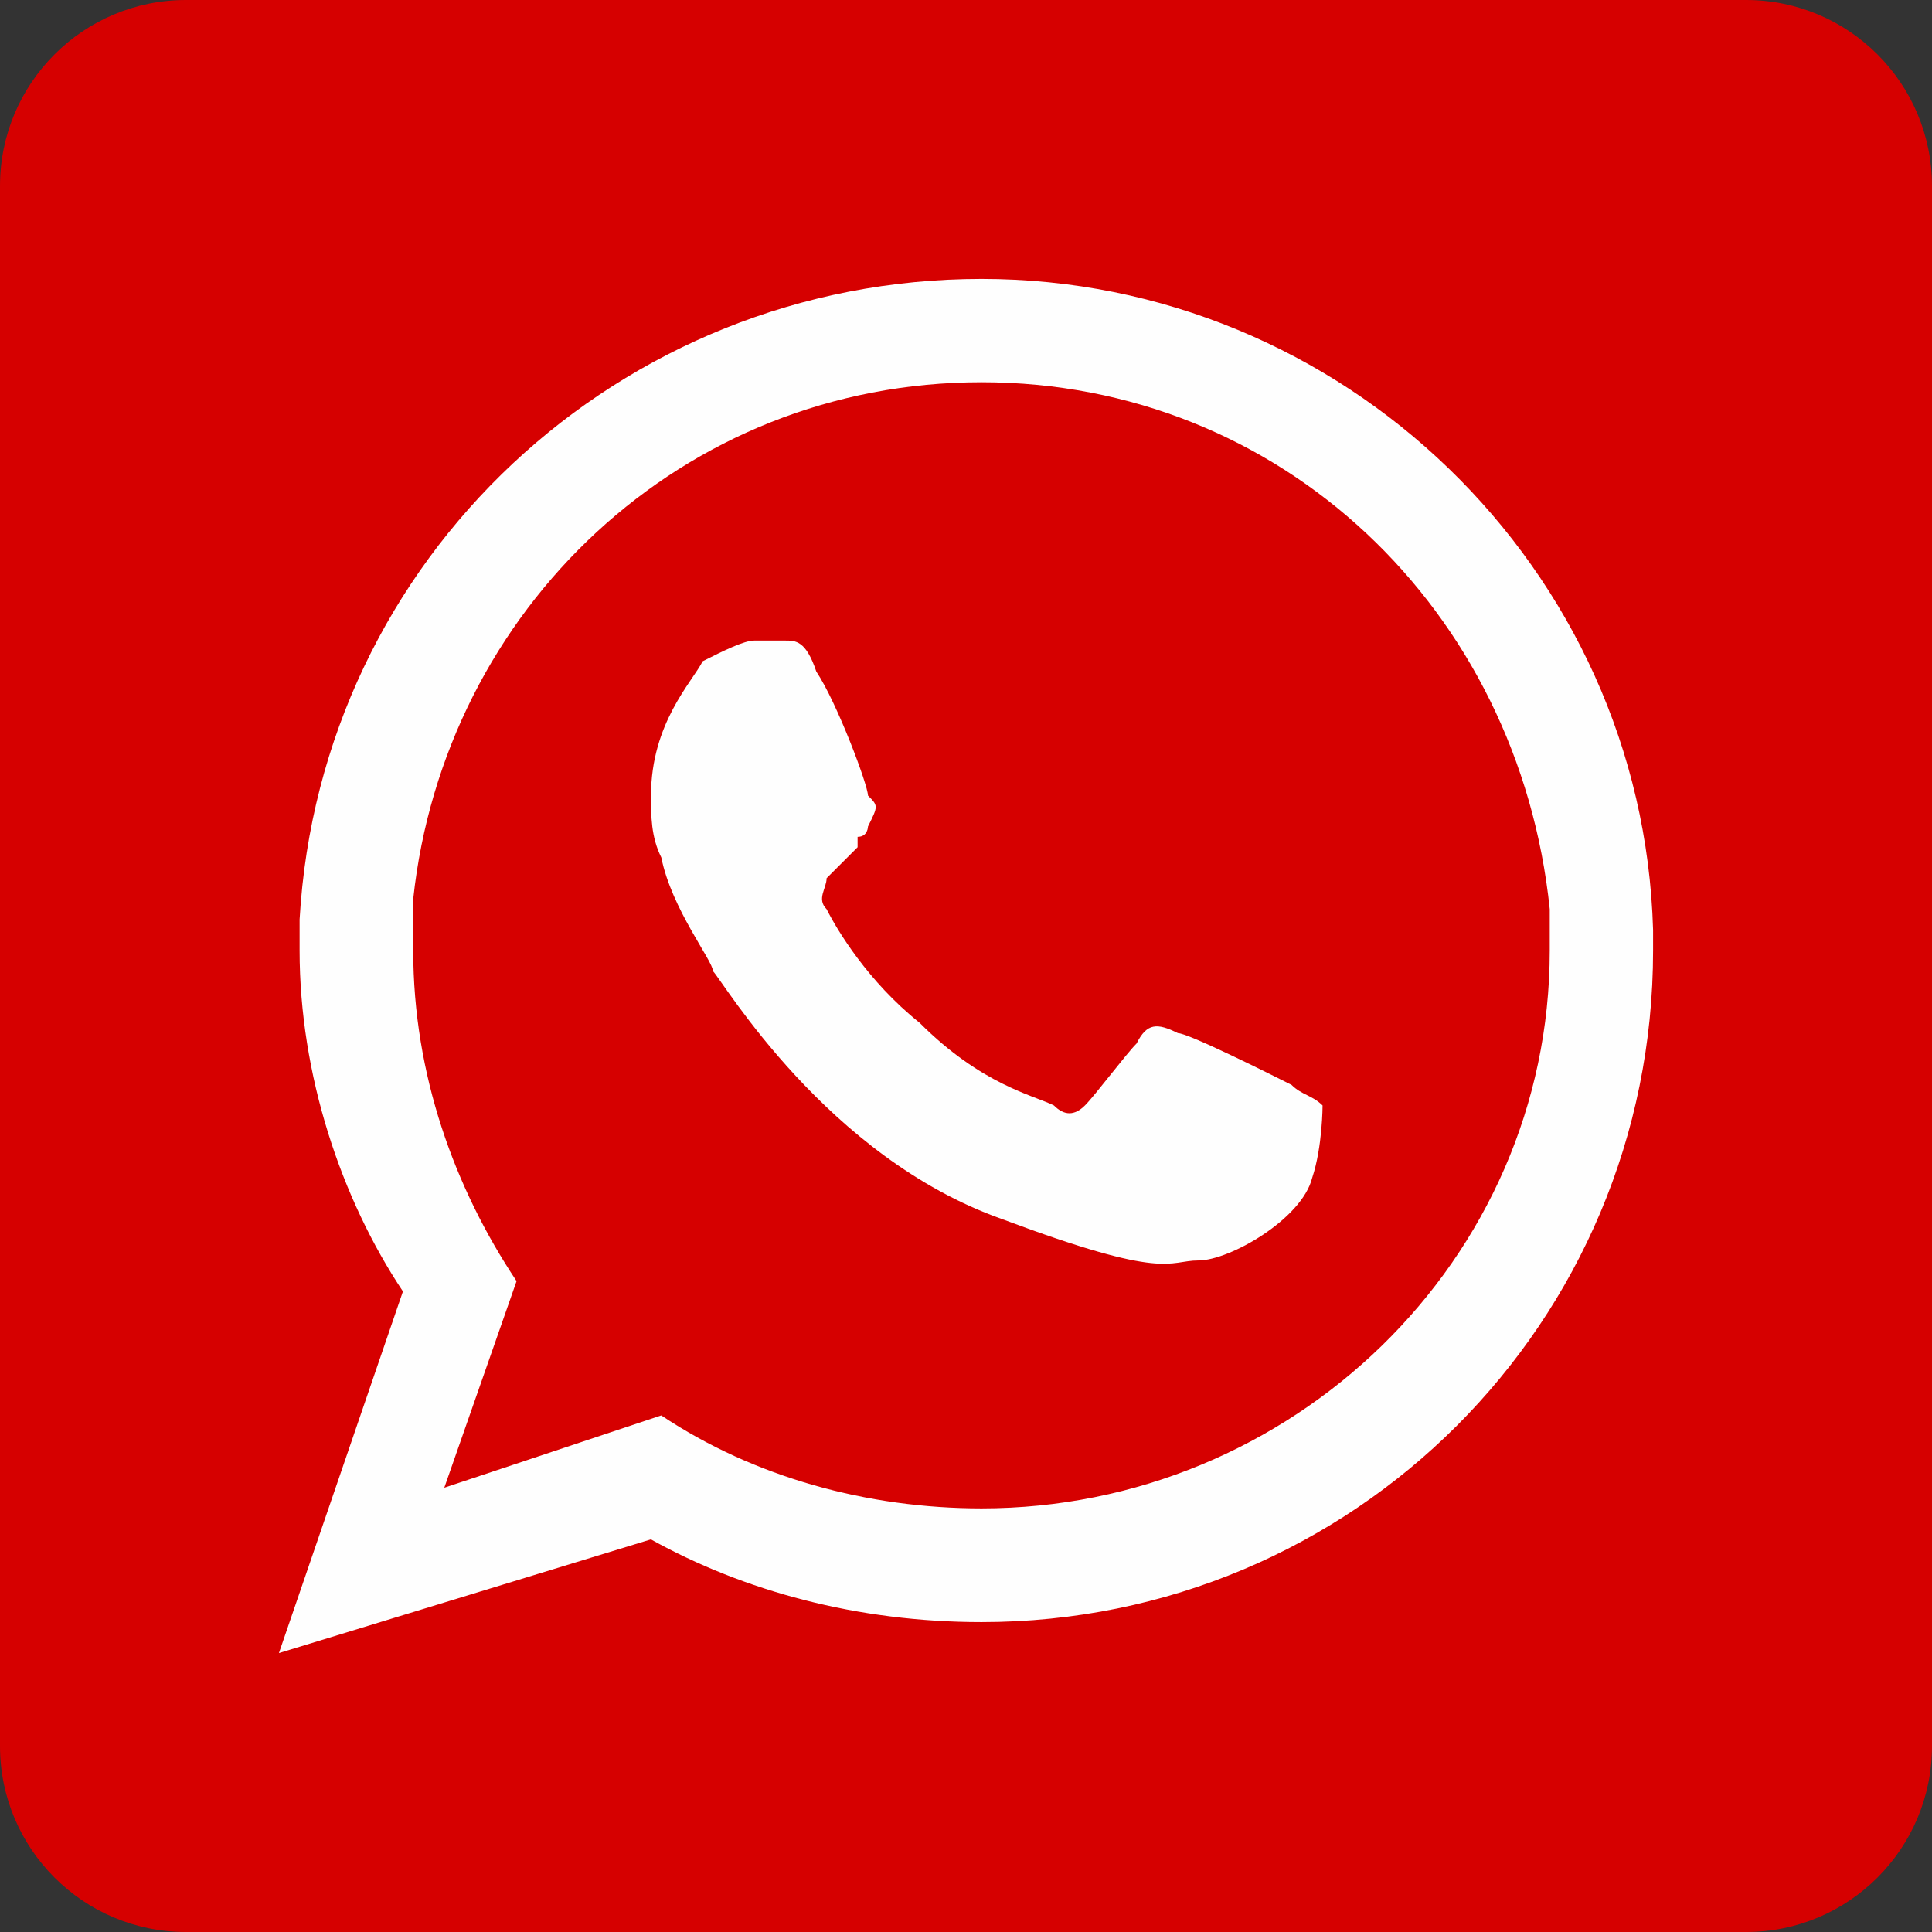 <?xml version="1.0" encoding="UTF-8"?> <svg xmlns="http://www.w3.org/2000/svg" width="27" height="27" viewBox="0 0 27 27" fill="none"><rect x="0" y="0" width="27" height="27" fill="#333333" stroke="none"/> <g clip-path="url(#clip0_322_196)"> <path d="M24.401 0H2.599C1.164 0 0 1.164 0 2.599V24.401C0 25.836 1.164 27 2.599 27H24.401C25.836 27 27 25.836 27 24.401V2.599C27 1.164 25.836 0 24.401 0Z" fill="#D60000"></path> <path fill-rule="evenodd" clip-rule="evenodd" d="M13.717 21.08C12.128 21.08 10.54 20.647 9.241 19.781L6.209 20.791L7.219 17.904C6.353 16.604 5.775 15.016 5.775 13.284C5.775 12.995 5.775 12.706 5.775 12.562C6.209 8.519 9.529 5.342 13.717 5.342C17.904 5.342 21.225 8.519 21.658 12.706C21.658 12.85 21.658 12.995 21.658 13.284C21.658 17.615 18.048 21.08 13.717 21.08ZM23.102 12.995C22.957 7.941 18.77 3.898 13.717 3.898C8.663 3.898 4.476 7.797 4.187 12.85C4.187 12.995 4.187 13.139 4.187 13.284C4.187 15.016 4.765 16.749 5.631 18.048L3.898 23.102L9.096 21.513C10.396 22.235 11.984 22.669 13.717 22.669C18.915 22.669 23.102 18.481 23.102 13.284C23.102 13.139 23.102 13.139 23.102 12.995Z" fill="#FEFEFE"></path> <path fill-rule="evenodd" clip-rule="evenodd" d="M18.049 15.161C17.761 15.016 16.606 14.438 16.461 14.438C16.172 14.294 16.028 14.294 15.884 14.583C15.739 14.727 15.306 15.305 15.162 15.449C15.017 15.594 14.873 15.594 14.729 15.449C14.44 15.305 13.718 15.161 12.852 14.294C12.13 13.717 11.697 12.995 11.552 12.706C11.408 12.562 11.552 12.417 11.552 12.273C11.697 12.128 11.841 11.984 11.985 11.84C11.985 11.84 11.985 11.84 11.985 11.695C12.13 11.695 12.13 11.551 12.13 11.551C12.274 11.262 12.274 11.262 12.13 11.118C12.13 10.973 11.697 9.818 11.408 9.385C11.263 8.952 11.119 8.952 10.975 8.952C10.83 8.952 10.686 8.952 10.541 8.952C10.397 8.952 10.108 9.096 9.82 9.241C9.675 9.529 9.098 10.107 9.098 11.118C9.098 11.406 9.098 11.695 9.242 11.984C9.386 12.706 9.964 13.428 9.964 13.572C10.108 13.717 11.552 16.171 14.007 17.038C16.317 17.904 16.317 17.615 16.75 17.615C17.183 17.615 18.194 17.038 18.338 16.46C18.483 16.027 18.483 15.449 18.483 15.449C18.338 15.305 18.194 15.305 18.049 15.161Z" fill="#FEFEFE"></path> </g> <defs> <clipPath id="clip0_322_196"> <rect width="27" height="27" fill="white"></rect> </clipPath> </defs> </svg> 